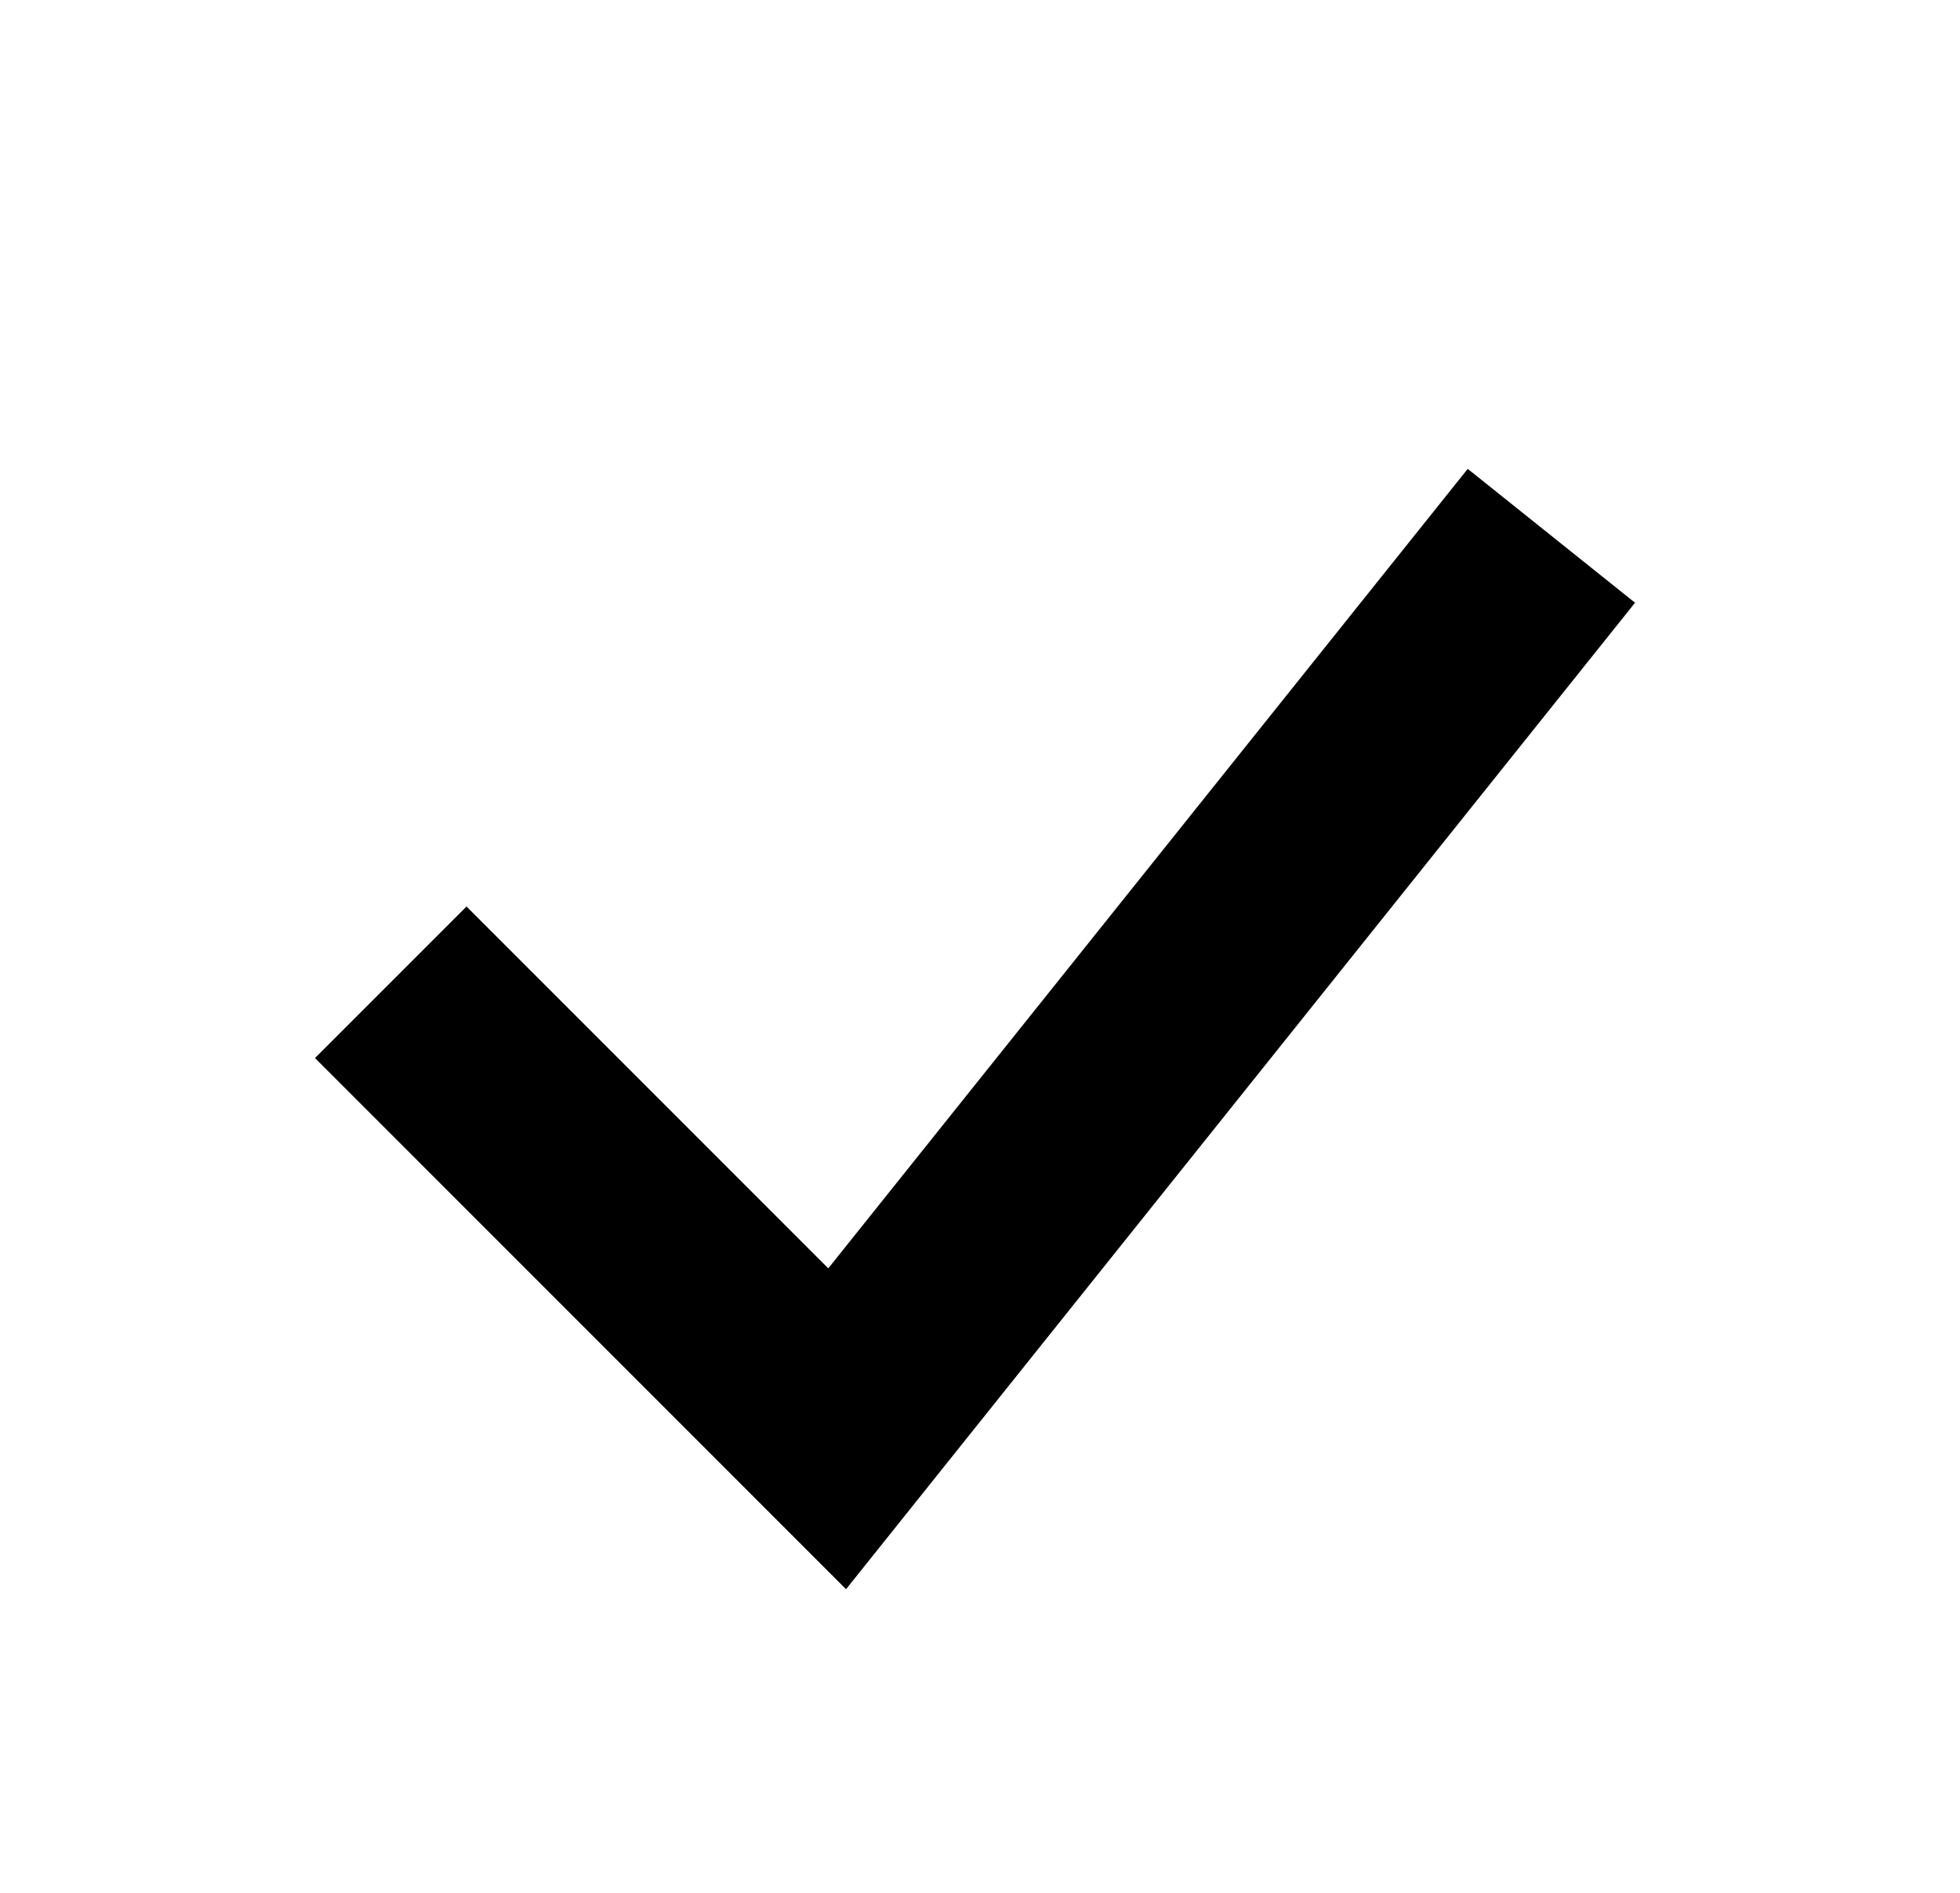 <svg height="450pt" viewBox="0 0 106 106" width="466pt" xmlns="http://www.w3.org/2000/svg">
  <rect width="106" height="106" fill="none"/>
  <g>
    <!-- Größeres Symbol für abgeschlossene Aufgabe: Häkchen -->
    <polyline points="20,55 45,80 85,30" stroke="black" stroke-width="12" fill="none" />
  </g>
</svg>
